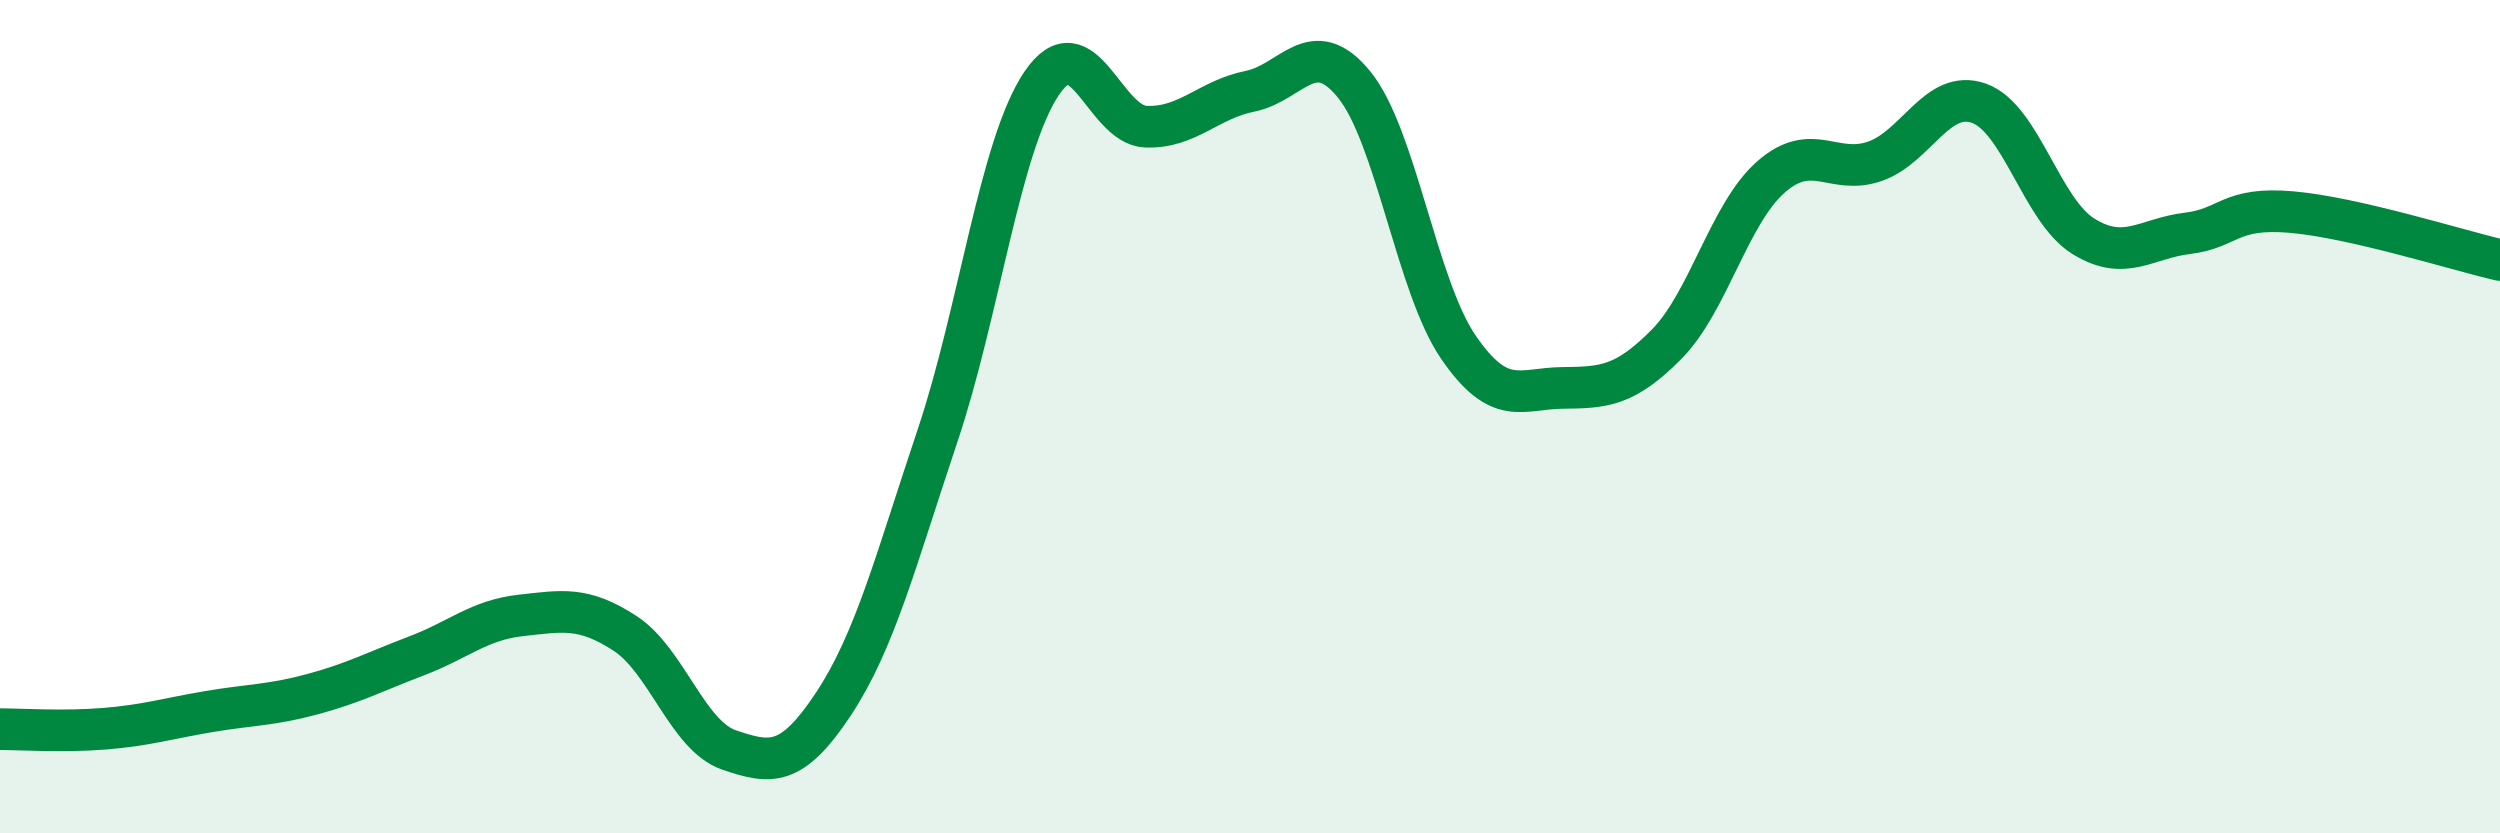 
    <svg width="60" height="20" viewBox="0 0 60 20" xmlns="http://www.w3.org/2000/svg">
      <path
        d="M 0,17.5 C 0.5,17.5 1.5,17.57 2.5,17.49 C 3.5,17.41 4,17.25 5,17.08 C 6,16.91 6.5,16.93 7.5,16.66 C 8.5,16.39 9,16.12 10,15.74 C 11,15.36 11.5,14.88 12.5,14.77 C 13.5,14.66 14,14.55 15,15.2 C 16,15.85 16.5,17.66 17.5,18 C 18.5,18.34 19,18.41 20,16.9 C 21,15.39 21.5,13.44 22.5,10.46 C 23.5,7.48 24,3.48 25,2 C 26,0.52 26.5,3 27.5,3.04 C 28.5,3.08 29,2.39 30,2.19 C 31,1.99 31.5,0.8 32.5,2.03 C 33.5,3.26 34,6.87 35,8.33 C 36,9.79 36.5,9.32 37.5,9.31 C 38.5,9.3 39,9.27 40,8.26 C 41,7.25 41.5,5.13 42.5,4.25 C 43.5,3.37 44,4.22 45,3.87 C 46,3.52 46.5,2.12 47.5,2.48 C 48.5,2.84 49,5.05 50,5.67 C 51,6.29 51.5,5.72 52.5,5.6 C 53.5,5.48 53.5,4.96 55,5.09 C 56.5,5.22 59,6.01 60,6.24L60 20L0 20Z"
        fill="#008740"
        opacity="0.1"
        stroke-linecap="round"
        stroke-linejoin="round"
      />
      <path
        d="M 0,17.5 C 0.5,17.5 1.5,17.57 2.5,17.49 C 3.5,17.41 4,17.25 5,17.08 C 6,16.91 6.5,16.93 7.5,16.66 C 8.5,16.39 9,16.12 10,15.74 C 11,15.36 11.5,14.88 12.5,14.77 C 13.5,14.66 14,14.55 15,15.2 C 16,15.85 16.5,17.66 17.5,18 C 18.5,18.34 19,18.41 20,16.9 C 21,15.39 21.5,13.44 22.5,10.46 C 23.5,7.48 24,3.48 25,2 C 26,0.52 26.5,3 27.5,3.04 C 28.5,3.08 29,2.39 30,2.19 C 31,1.99 31.5,0.8 32.5,2.03 C 33.5,3.26 34,6.87 35,8.33 C 36,9.79 36.5,9.32 37.5,9.31 C 38.5,9.3 39,9.27 40,8.26 C 41,7.25 41.5,5.13 42.5,4.25 C 43.5,3.37 44,4.22 45,3.87 C 46,3.52 46.5,2.12 47.5,2.48 C 48.5,2.84 49,5.05 50,5.67 C 51,6.29 51.5,5.72 52.5,5.6 C 53.5,5.48 53.5,4.96 55,5.09 C 56.5,5.22 59,6.01 60,6.24"
        stroke="#008740"
        stroke-width="1"
        fill="none"
        stroke-linecap="round"
        stroke-linejoin="round"
      />
    </svg>
  
